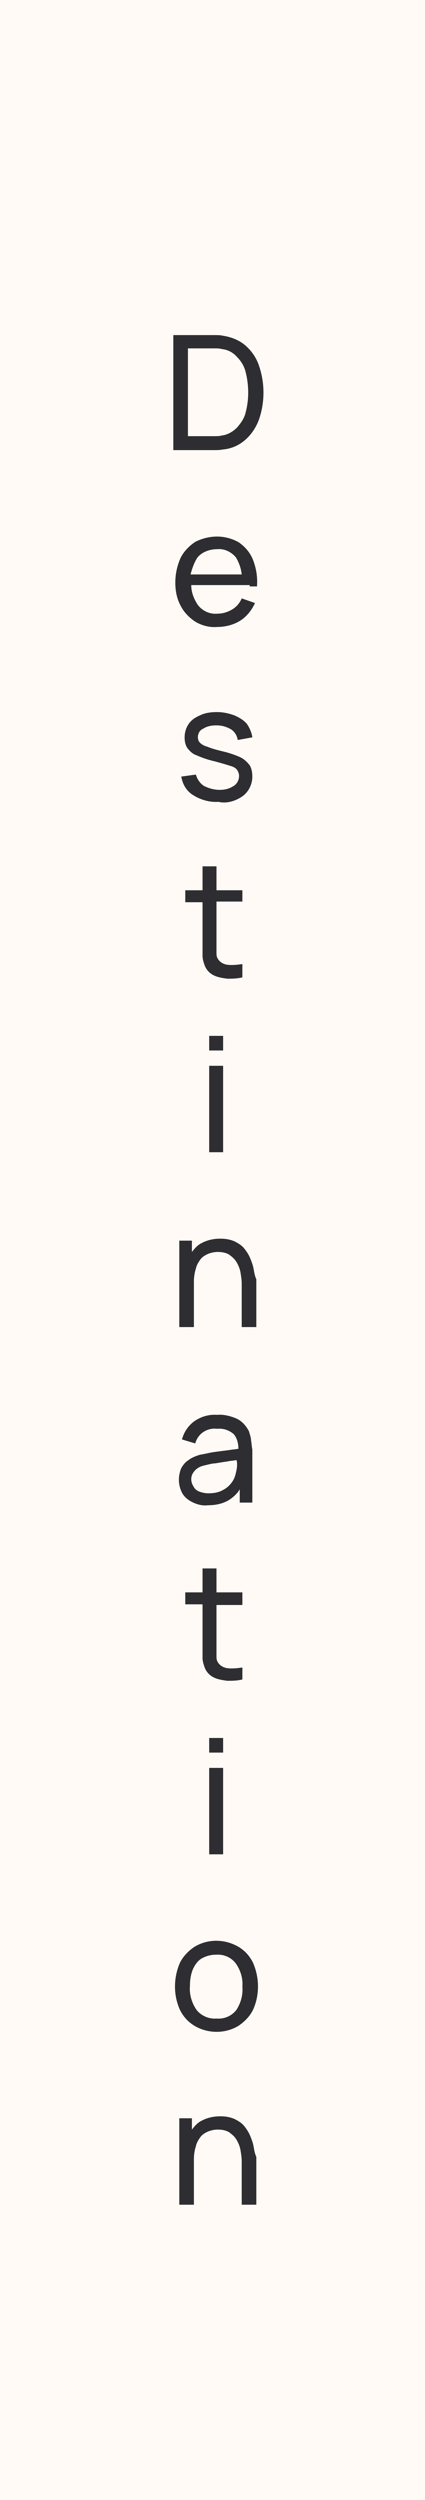 <?xml version="1.0" encoding="utf-8"?>
<!-- Generator: Adobe Illustrator 23.1.0, SVG Export Plug-In . SVG Version: 6.00 Build 0)  -->
<svg version="1.1" id="Group_29_copy" xmlns="http://www.w3.org/2000/svg" xmlns:xlink="http://www.w3.org/1999/xlink" x="0px"
	 y="0px" viewBox="0 0 64 376" style="enable-background:new 0 0 64 376;" xml:space="preserve">
<style type="text/css">
	.st0{clip-path:url(#SVGID_2_);fill:#FFFAF5;}
	.st1{clip-path:url(#SVGID_2_);}
	.st2{fill-rule:evenodd;clip-rule:evenodd;fill:#2E2E32;}
	.st3{fill:#2E2E32;}
</style>
<g>
	<defs>
		<rect id="SVGID_1_" y="0" width="64" height="376"/>
	</defs>
	<clipPath id="SVGID_2_">
		<use xlink:href="#SVGID_1_"  style="overflow:visible;"/>
	</clipPath>
	<rect y="0" class="st0" width="64" height="376"/>
	<g class="st1">
		<path class="st2" d="M39,55c-0.4-1.2-1.1-2.2-2-3c-0.9-0.8-2.1-1.3-3.4-1.5c-0.4-0.1-0.8-0.1-1.3-0.1c-0.4,0-0.7,0-0.9,0h-5.3
			v17.3h5.3v0c0.2,0,0.5,0,0.9,0c0.4,0,0.8,0,1.3-0.1c1.2-0.1,2.4-0.6,3.4-1.5c0.9-0.8,1.6-1.9,2-3C39.9,60.5,39.9,57.6,39,55z
			 M37,62c-0.2,0.9-0.7,1.6-1.3,2.3c-0.6,0.6-1.4,1.1-2.3,1.2c-0.3,0.1-0.7,0.1-1,0.1c-0.4,0-0.7,0-1,0h-3.1V52.4l0,0h3.1
			c0.3,0,0.6,0,1,0c0.3,0,0.7,0,1,0.1c0.9,0.1,1.7,0.5,2.3,1.2c0.6,0.6,1.1,1.4,1.3,2.3C37.5,58,37.5,60.1,37,62z"/>
		<path class="st2" d="M37.6,88.2h1.1c0.1-1.4-0.1-2.7-0.6-4c-0.4-1-1.1-1.9-2.1-2.6c-1-0.6-2.2-0.9-3.3-0.9c-1.2,0-2.3,0.3-3.3,0.8
			c-0.9,0.6-1.7,1.4-2.2,2.4c-0.5,1.1-0.8,2.4-0.8,3.7c0,1.2,0.2,2.4,0.8,3.5c0.5,1,1.3,1.8,2.2,2.4c1,0.6,2.2,0.9,3.3,0.8
			c1.2,0,2.4-0.3,3.4-0.9h0c1-0.6,1.8-1.6,2.3-2.7l-2-0.7c-0.3,0.7-0.8,1.3-1.5,1.7c-0.7,0.4-1.4,0.6-2.2,0.6
			c-1.1,0.1-2.2-0.4-2.9-1.3c-0.6-0.9-1-1.9-1-3h7.8H37.6z M29.7,83.9c0.7-0.9,1.9-1.3,3-1.3c1.1-0.1,2.1,0.4,2.8,1.2
			c0.5,0.8,0.8,1.7,0.9,2.6h-7.7C28.9,85.6,29.2,84.7,29.7,83.9z"/>
		<path class="st2" d="M36.6,119.7c0.9-0.7,1.4-1.8,1.4-2.9c0-0.6-0.1-1.2-0.4-1.7c-0.4-0.5-0.8-0.9-1.4-1.2
			c-0.9-0.4-1.8-0.7-2.7-0.9c-0.8-0.2-1.6-0.4-2.3-0.7c-0.4-0.1-0.8-0.3-1.1-0.6c-0.2-0.2-0.3-0.5-0.3-0.8c0-0.6,0.3-1.1,0.8-1.3
			c0.6-0.4,1.3-0.5,2-0.5c0.8,0,1.5,0.2,2.2,0.6c0.6,0.4,0.9,1,1,1.6l2.2-0.4c-0.1-0.7-0.4-1.4-0.8-2c-0.5-0.6-1.2-1-1.9-1.3
			c-0.8-0.3-1.7-0.5-2.6-0.5c-0.9,0-1.8,0.1-2.6,0.5c-0.7,0.3-1.3,0.7-1.7,1.3c-0.4,0.6-0.6,1.3-0.6,2c0,0.6,0.1,1.1,0.4,1.6
			c0.4,0.5,0.8,0.9,1.4,1.1c0.9,0.4,1.8,0.7,2.7,0.9c1.1,0.3,1.8,0.5,2.4,0.7c0.4,0.1,0.8,0.3,1,0.6c0.2,0.3,0.3,0.6,0.3,0.9
			c0,0.6-0.3,1.2-0.8,1.5c-0.6,0.4-1.3,0.6-2.1,0.6c-0.8,0-1.6-0.2-2.4-0.6c-0.6-0.4-1-1-1.2-1.7l-2.2,0.3c0.2,1.2,0.8,2.2,1.8,2.8
			c1.1,0.7,2.5,1.1,3.8,1C34.1,120.9,35.5,120.5,36.6,119.7L36.6,119.7z"/>
		<path class="st2" d="M36.5,135.7L36.5,135.7l0-1.8h-3.9v-3.6h-2.1v3.6h-2.6v1.8h2.6v6.3c0,0.7,0,1.3,0,1.8c0,0.5,0.2,1.1,0.4,1.6
			c0.3,0.6,0.7,1,1.3,1.3c0.6,0.3,1.3,0.4,2,0.5c0.8,0,1.5,0,2.3-0.2V145c-0.7,0.1-1.5,0.2-2.3,0.1c-0.6-0.1-1.1-0.4-1.4-0.9
			c-0.2-0.3-0.2-0.6-0.2-1c0-0.4,0-0.8,0-1.4v-6.2H36.5z"/>
		<polygon class="st2" points="33.6,158 33.6,155.8 31.5,155.8 31.5,158 33.6,158 		"/>
		<polygon class="st2" points="33.6,173.3 33.6,160.3 31.5,160.3 31.5,173.3 33.6,173.3 		"/>
		<path class="st2" d="M38.2,190.9c-0.1-0.6-0.3-1.1-0.5-1.6c-0.2-0.5-0.5-1-0.9-1.5c-0.4-0.5-0.9-0.8-1.5-1.1
			c-0.7-0.3-1.4-0.4-2.1-0.4c-1,0-2,0.2-2.9,0.7c-0.6,0.3-1,0.8-1.4,1.3v-1.7H27v13h2.2v-6.9c0-0.6,0.1-1.3,0.3-1.9
			c0.1-0.5,0.4-1,0.7-1.4c0.3-0.4,0.7-0.6,1.1-0.8c0.5-0.2,1-0.3,1.5-0.3c0.6,0,1.2,0.1,1.7,0.4c0.4,0.3,0.8,0.6,1.1,1.1
			c0.3,0.5,0.5,1,0.6,1.5c0.1,0.6,0.2,1.2,0.2,1.8v6.5h2.2h0v-7.2C38.4,192,38.3,191.5,38.2,190.9z"/>
		<path class="st3" d="M37.8,216.6c0-0.4-0.2-0.9-0.3-1.3c-0.4-0.8-1-1.5-1.8-1.9c-0.9-0.4-2-0.7-3-0.6c-1.3-0.1-2.5,0.3-3.5,1
			c-0.9,0.7-1.5,1.6-1.8,2.7l2,0.6c0.2-0.7,0.6-1.3,1.2-1.7c0.6-0.4,1.3-0.6,2.1-0.5c0.9-0.1,1.8,0.2,2.5,0.8
			c0.5,0.6,0.7,1.4,0.7,2.2c-0.5,0.1-0.9,0.1-1.4,0.2c-0.8,0.1-1.6,0.2-2.3,0.3c-0.7,0.1-1.4,0.3-2.1,0.4c-0.6,0.2-1.2,0.4-1.7,0.8
			c-0.5,0.3-0.8,0.7-1.1,1.2c-0.5,1.2-0.5,2.5,0.1,3.7c0.3,0.6,0.9,1.1,1.5,1.4c0.8,0.4,1.6,0.6,2.4,0.5c1.1,0,2.2-0.2,3.2-0.8l0,0
			c0.6-0.4,1.2-0.9,1.6-1.6v2h1.9v-8C37.9,217.6,37.9,217.1,37.8,216.6z M35.7,220.3c0,0.5-0.1,0.9-0.2,1.3c-0.1,0.5-0.3,1-0.7,1.5
			c-0.4,0.5-0.8,0.8-1.4,1.1c-0.6,0.3-1.3,0.4-2,0.4c-0.5,0-1-0.1-1.5-0.3l0,0c-0.4-0.2-0.6-0.4-0.8-0.8c-0.2-0.3-0.3-0.7-0.3-1
			c0-0.4,0.1-0.7,0.3-1c0.2-0.3,0.4-0.5,0.7-0.7c0.3-0.2,0.6-0.3,1-0.4c0.5-0.1,1.1-0.3,1.6-0.3c0.6-0.1,1.2-0.2,1.9-0.3
			c0.4-0.1,0.9-0.1,1.3-0.2C35.7,219.8,35.7,220.1,35.7,220.3z"/>
		<path class="st2" d="M36.5,241.3L36.5,241.3l0-1.8h-3.9v-3.6h-2.1v3.6h-2.6v1.8h2.6v6.3c0,0.7,0,1.3,0,1.8c0,0.5,0.2,1.1,0.4,1.6
			c0.3,0.6,0.7,1,1.3,1.3c0.6,0.3,1.3,0.4,2,0.5c0.8,0,1.5,0,2.3-0.2v-1.8c-0.7,0.1-1.5,0.2-2.3,0.1c-0.6-0.1-1.1-0.4-1.4-0.9
			c-0.2-0.3-0.2-0.6-0.2-1c0-0.4,0-0.8,0-1.4v-6.2H36.5z"/>
		<polygon class="st2" points="33.6,263.6 33.6,261.4 31.5,261.4 31.5,263.6 33.6,263.6 		"/>
		<polygon class="st2" points="33.6,278.9 33.6,265.9 31.5,265.9 31.5,278.9 33.6,278.9 		"/>
		<path class="st2" d="M38.1,295.2c-0.5-1-1.2-1.8-2.2-2.4c-2.1-1.2-4.6-1.2-6.6,0c-0.9,0.6-1.7,1.4-2.2,2.4c-1,2.3-1,4.9,0,7.1
			c0.5,1,1.2,1.8,2.2,2.4c1,0.6,2.2,0.9,3.3,0.9c1.2,0,2.3-0.3,3.3-0.9l0,0c0.9-0.6,1.7-1.4,2.2-2.4
			C39.1,300.1,39.1,297.5,38.1,295.2z M35.6,302.3c-0.7,0.9-1.8,1.4-3,1.3c-1.1,0.1-2.3-0.4-3-1.3l0,0c-0.7-1-1.1-2.3-1-3.5
			c0-0.9,0.1-1.7,0.4-2.5c0.3-0.7,0.7-1.3,1.3-1.7c0.7-0.4,1.4-0.6,2.2-0.6c1.2-0.1,2.3,0.4,3,1.3c0.7,1,1.1,2.2,1,3.5
			C36.6,300,36.3,301.2,35.6,302.3z"/>
		<path class="st2" d="M38.2,322.9c-0.1-0.6-0.3-1.1-0.5-1.6c-0.2-0.5-0.5-1-0.9-1.5c-0.4-0.5-0.9-0.8-1.5-1.1
			c-0.7-0.3-1.4-0.4-2.1-0.4c-1,0-2,0.2-2.9,0.7c-0.6,0.3-1,0.8-1.4,1.3v-1.7H27v13h2.2v-6.9c0-0.6,0.1-1.3,0.3-1.9
			c0.1-0.5,0.4-1,0.7-1.4c0.3-0.4,0.7-0.6,1.1-0.8c0.5-0.2,1-0.3,1.5-0.3c0.6,0,1.2,0.1,1.7,0.4c0.4,0.3,0.8,0.6,1.1,1.1
			c0.3,0.5,0.5,1,0.6,1.5c0.1,0.6,0.2,1.2,0.2,1.8v6.5h2.2l0,0v-7.2C38.4,324,38.3,323.5,38.2,322.9z"/>
	</g>
</g>
</svg>

